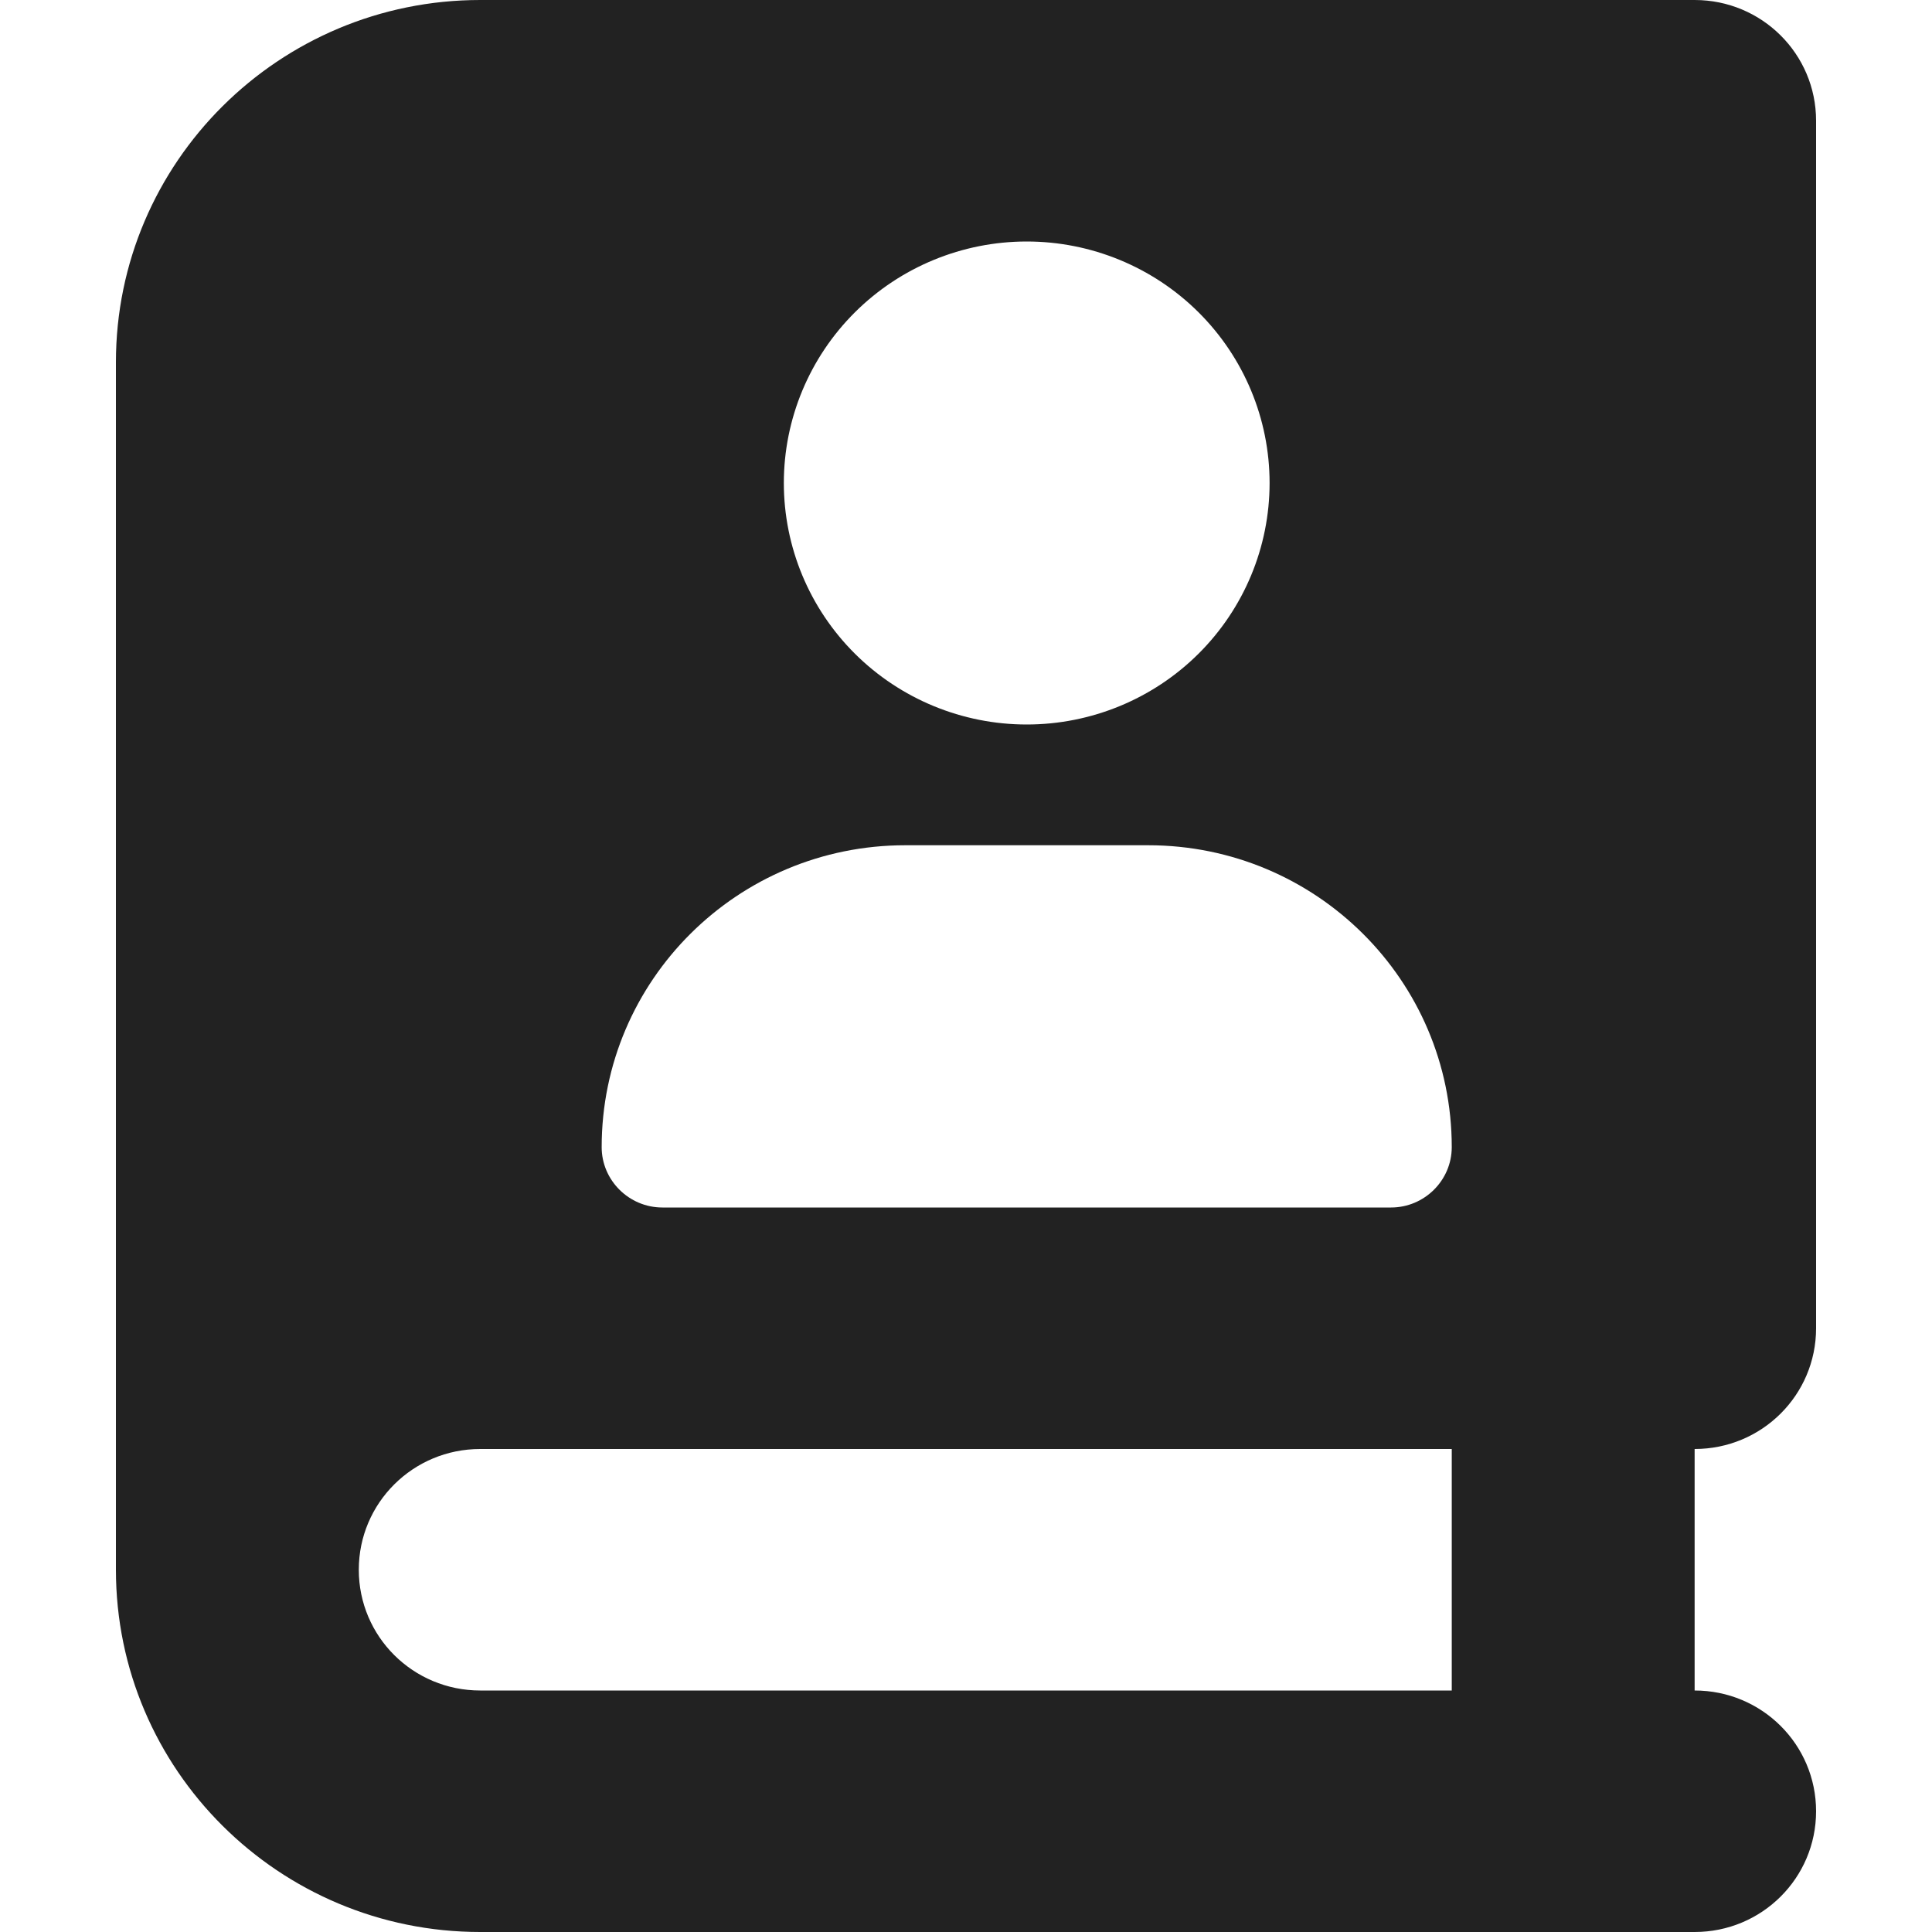 <svg width="80" height="80" viewBox="0 0 80 80" fill="none" xmlns="http://www.w3.org/2000/svg">
<path d="M4.8 15C4.8 6.719 11.557 0 19.886 0H65.143H70.171C72.953 0 75.2 2.234 75.2 5V55C75.2 57.766 72.953 60 70.171 60V70C72.953 70 75.2 72.234 75.2 75C75.2 77.766 72.953 80 70.171 80H65.143H19.886C11.557 80 4.8 73.281 4.8 65V15ZM14.857 65C14.857 67.766 17.104 70 19.886 70H60.114V60H19.886C17.104 60 14.857 62.234 14.857 65ZM52.571 20C52.571 17.348 51.512 14.804 49.626 12.929C47.74 11.054 45.182 10 42.514 10C39.847 10 37.289 11.054 35.403 12.929C33.517 14.804 32.457 17.348 32.457 20C32.457 22.652 33.517 25.196 35.403 27.071C37.289 28.946 39.847 30 42.514 30C45.182 30 47.74 28.946 49.626 27.071C51.512 25.196 52.571 22.652 52.571 20ZM24.914 47.5C24.914 48.875 26.046 50 27.429 50H57.6C58.983 50 60.114 48.875 60.114 47.5C60.114 40.594 54.489 35 47.543 35H37.486C30.54 35 24.914 40.594 24.914 47.5Z" fill="#222222"/>
</svg>
